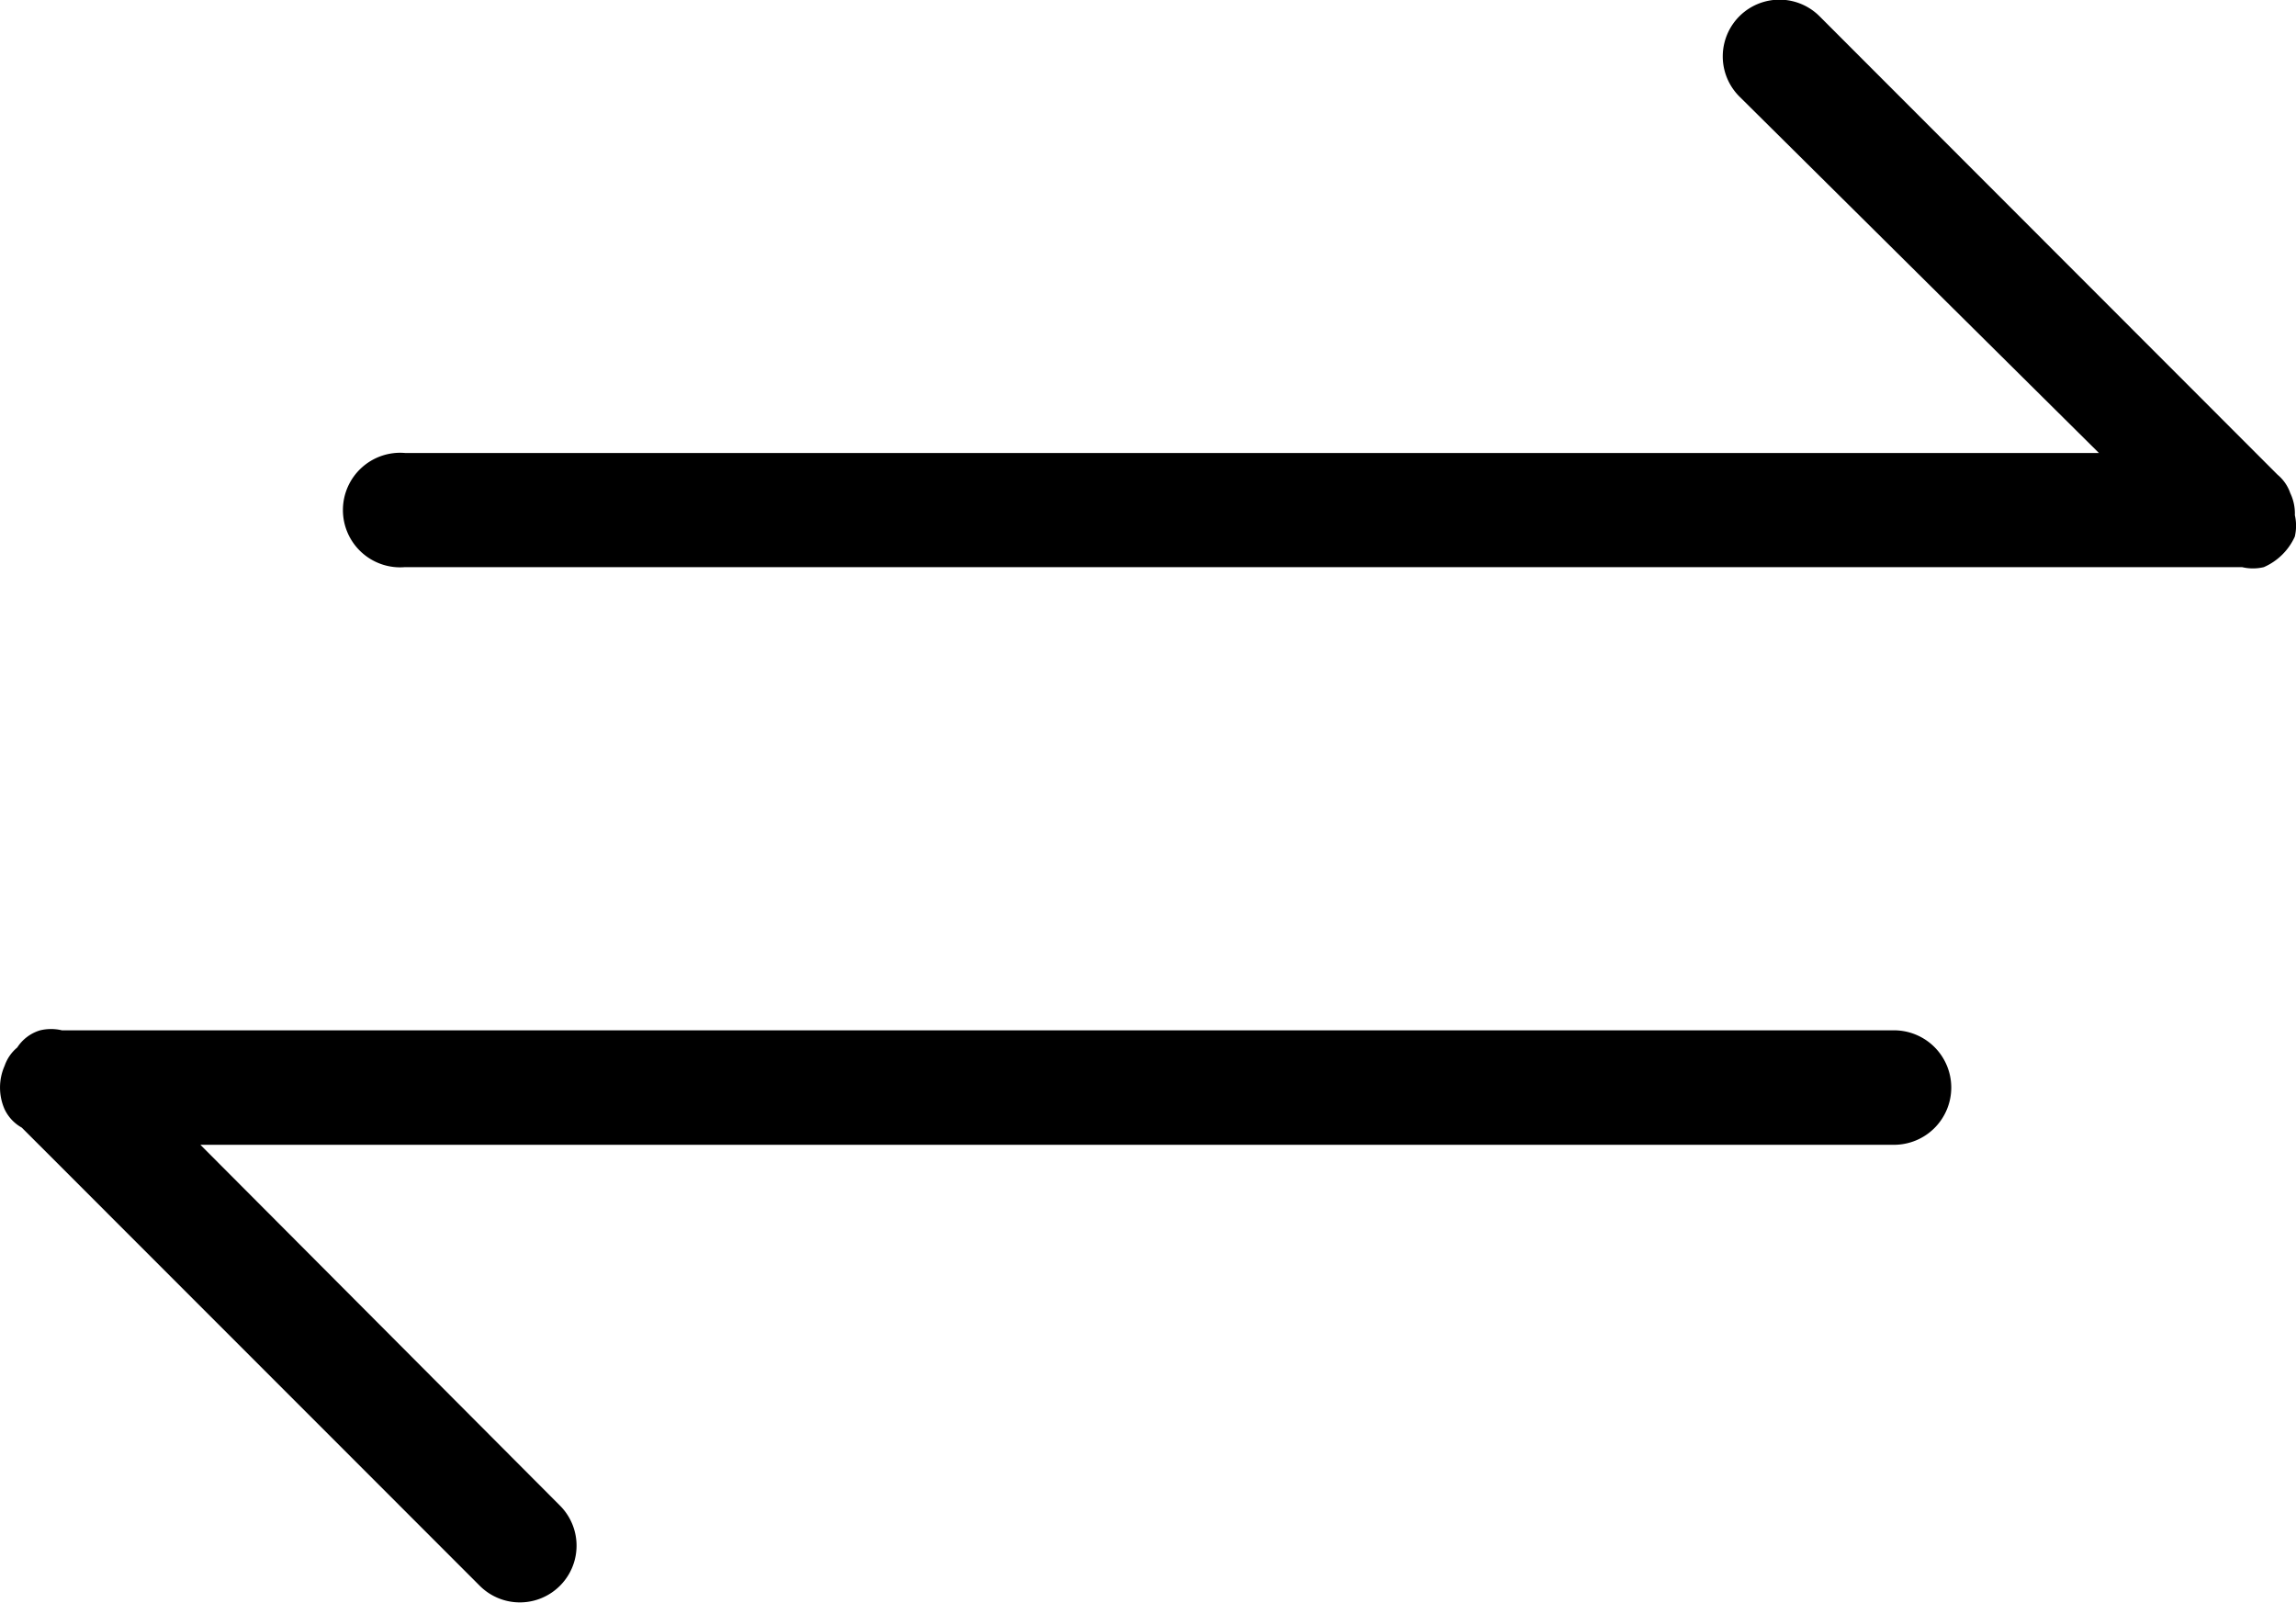 <svg xmlns="http://www.w3.org/2000/svg" width="28.346" height="19.787" viewBox="0 0 28.346 19.787">
  <path id="Path_38307" data-name="Path 38307" d="M24.09,13.423a.707.707,0,0,1-.707.707H2.474l4.439,4.453a.7.7,0,1,1-.99.99L.269,13.918a.509.509,0,0,1-.212-.226.664.664,0,0,1,0-.537.509.509,0,0,1,.156-.226.509.509,0,0,1,.283-.212.58.58,0,0,1,.269,0H23.383a.707.707,0,0,1,.707.707Zm4.241-7.068a.58.58,0,0,1,0,.269A.749.749,0,0,1,27.949,7a.58.58,0,0,1-.269,0H5A.707.707,0,1,1,5,5.591H25.913l-4.439-4.4a.7.7,0,1,1,.99-.99L28.119,5.86a.509.509,0,0,1,.156.226.58.58,0,0,1,.057.269Z"/>
</svg>
